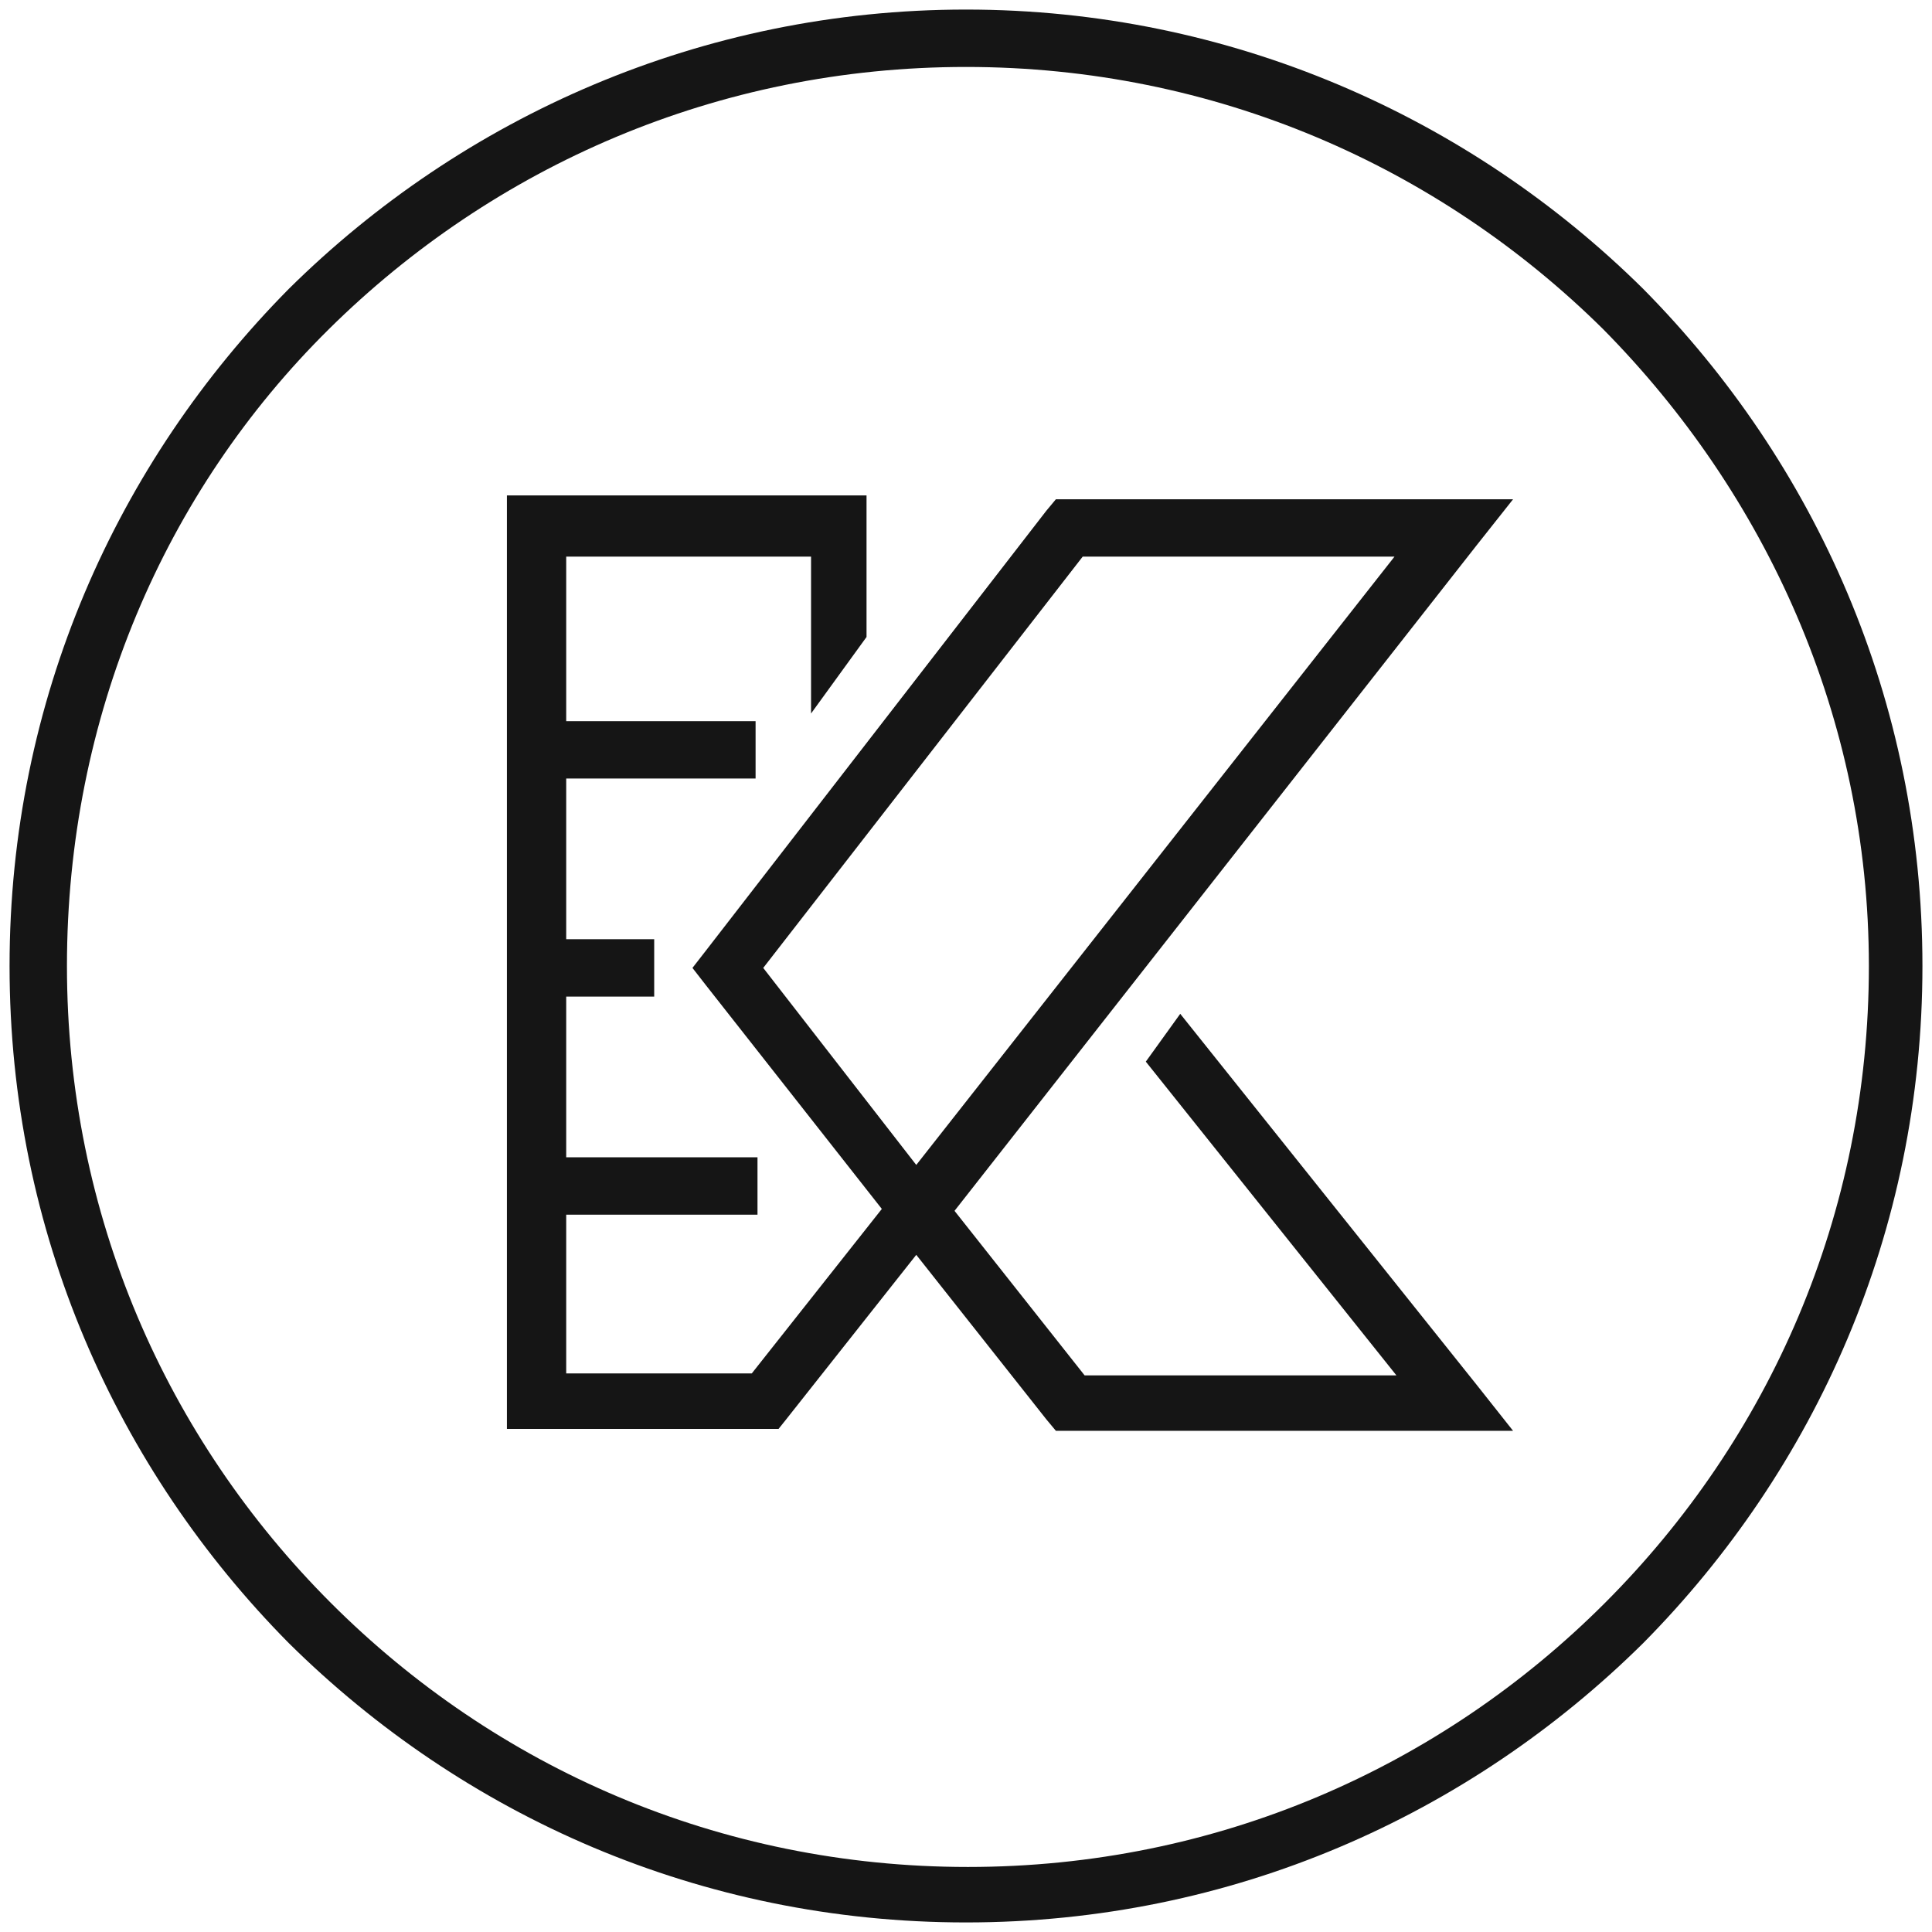 <?xml version="1.0" encoding="utf-8"?>
<!-- Generator: Adobe Illustrator 21.0.2, SVG Export Plug-In . SVG Version: 6.00 Build 0)  -->
<svg version="1.1" id="Слой_1" xmlns="http://www.w3.org/2000/svg" xmlns:xlink="http://www.w3.org/1999/xlink" x="0px" y="0px"
	 viewBox="0 0 101 101" style="enable-background:new 0 0 101 101;" xml:space="preserve">
<style type="text/css">
	.st0{fill:#151515;}
</style>
<g>
	<path class="st0" d="M42.4,37.3v-8.2H29.6v8.6h9.9v3h-9.9v8.4h4.6v3h-4.6l0,8.4h10v3h-10v8.3h9.7l6.8-8.6l-9.2-11.7l-0.7-0.9
		l0.7-0.9l17.8-23l0.5-0.6h0.7H76h3.1l-1.9,2.4L49.9,63.3l6.8,8.6H73L59.9,55.5l1.8-2.5l15.5,19.4l1.9,2.4h-3.1H55.9h-0.7l-0.5-0.6
		l-6.8-8.6l-6.8,8.6l-0.4,0.5H40H28h-1.5v-1.5l0-45.8v-1.5h1.5h15.8h1.5v1.5v5.9L42.4,37.3z M50.5,0.5c13.8,0,26.3,5.6,35.4,14.6
		c9,9.1,14.6,21.5,14.6,35.4s-5.6,26.3-14.6,35.4c-9.1,9-21.5,14.6-35.4,14.6s-26.3-5.6-35.4-14.6c-9-9.1-14.6-21.5-14.6-35.4
		s5.6-26.3,14.6-35.4C24.2,6.1,36.7,0.5,50.5,0.5L50.5,0.5z M83.8,17.2C75.2,8.7,63.5,3.5,50.5,3.5S25.8,8.7,17.2,17.2
		S3.5,37.5,3.5,50.5s5.2,24.7,13.8,33.3s20.3,13.8,33.3,13.8s24.7-5.2,33.3-13.8s13.8-20.3,13.8-33.3S92.3,25.8,83.8,17.2L83.8,17.2
		z M47.9,60.9l25-31.8H56.6L39.9,50.6L47.9,60.9z"/>
</g>
</svg>

